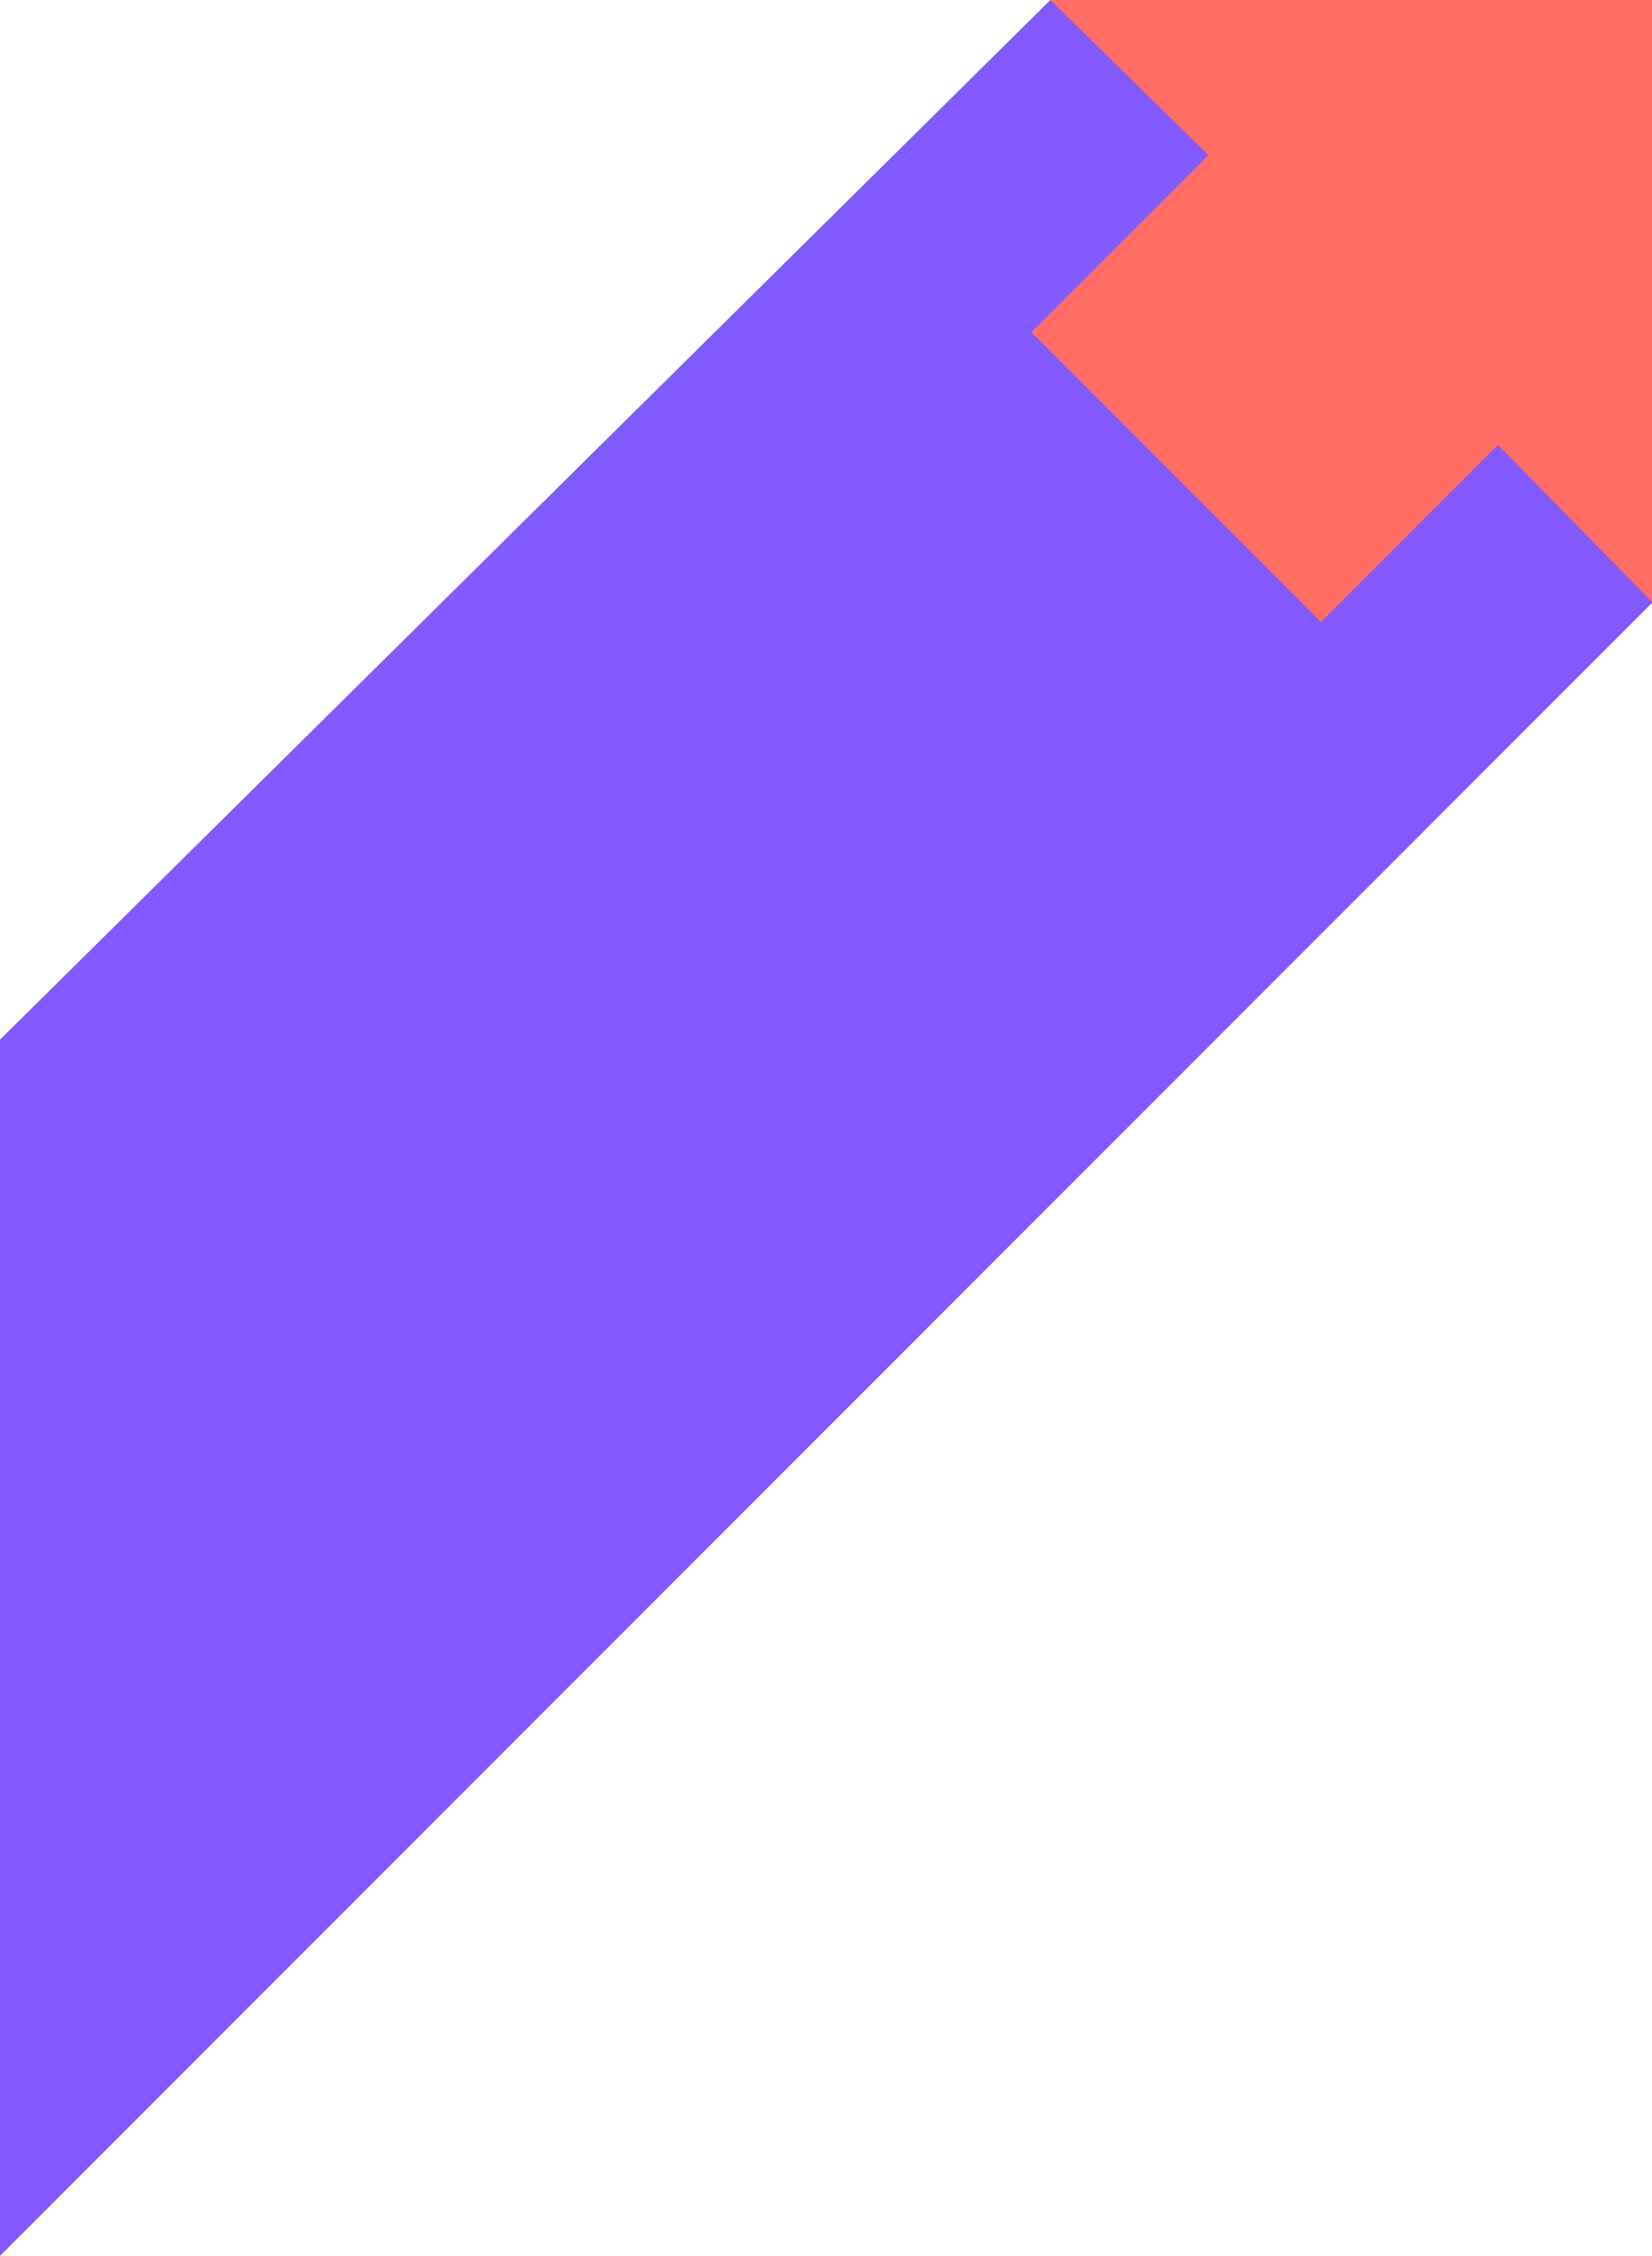 <?xml version="1.0" encoding="utf-8"?>
<svg id="Component_29_1" data-name="Component 29 – 1" xmlns="http://www.w3.org/2000/svg" width="1049.333" height="1432.033" viewBox="0 0 1049.333 1432.033">
  <path id="Path_8064" data-name="Path 8064" d="M450.225,51.911-216.962,711.9l.01,772.048L832.371,434.62V51.911Z" transform="translate(216.962 -51.911)" fill="#8259ff"/>
  <path id="Path_8065" data-name="Path 8065" d="M50.55,51.911,150.881,150.36,38.469,262.77,222.428,446.73,334.84,334.319,432.7,434.082V51.911Z" transform="translate(616.636 -51.911)" fill="#ff6d64"/>
</svg>
